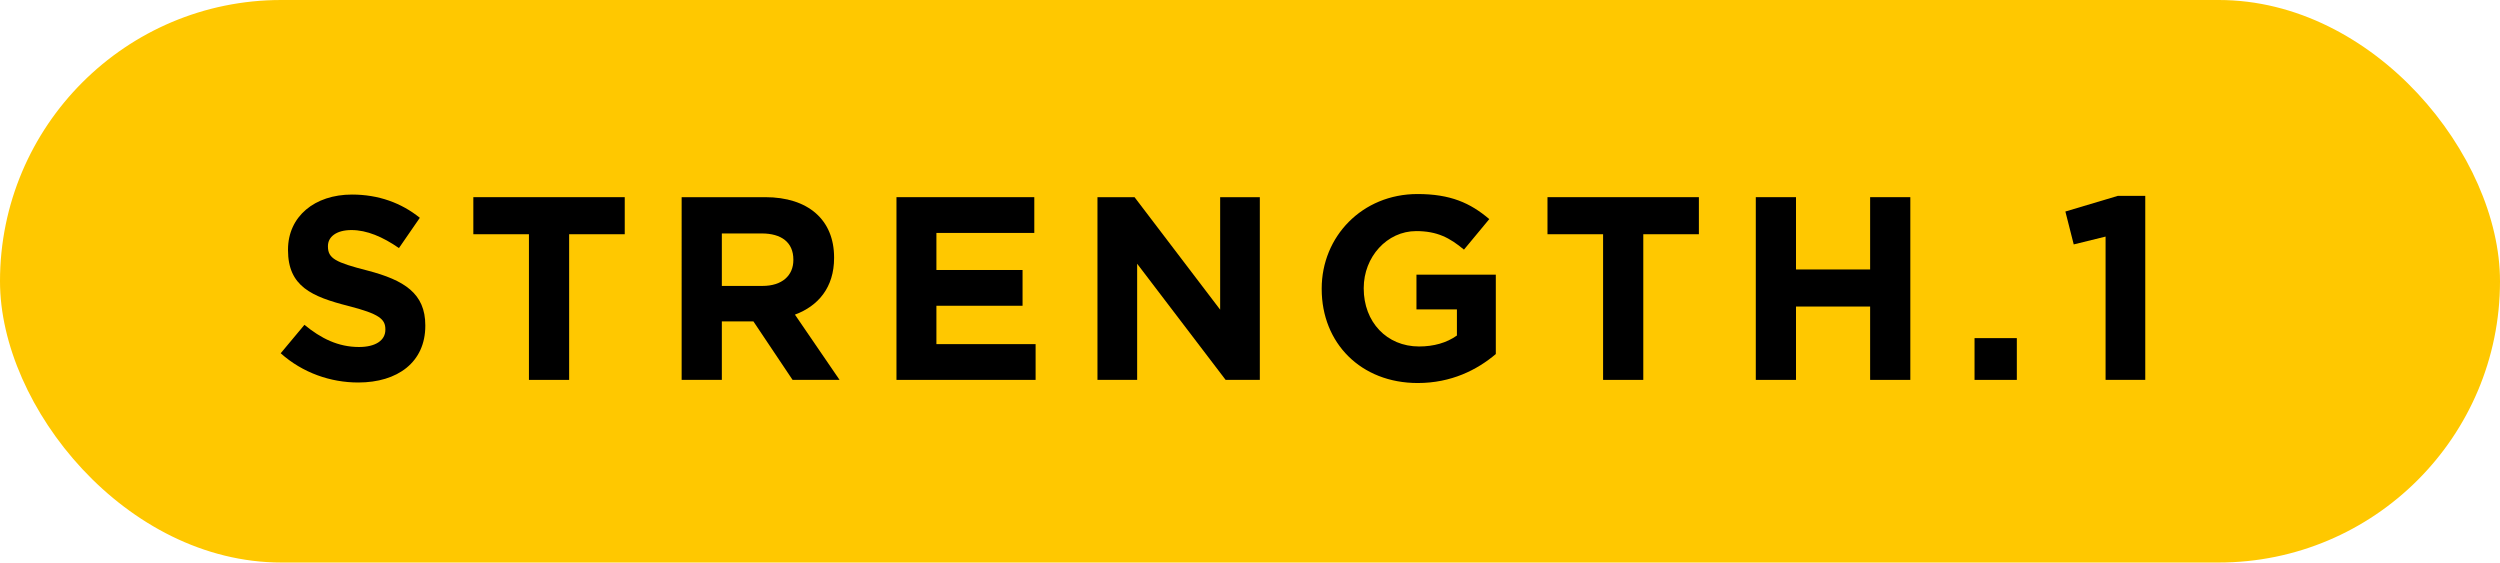 <?xml version="1.0" encoding="UTF-8"?><svg id="a" xmlns="http://www.w3.org/2000/svg" viewBox="0 0 287.32 64.65"><defs><style>.b{fill:#ffc800;}</style></defs><rect class="b" x="0" y="0" width="287.32" height="64.65" rx="32.33" ry="32.33"/><g><path d="M41.17,43.96c-3.18,0-6.39-1.11-8.91-3.36l2.73-3.27c1.89,1.56,3.87,2.55,6.27,2.55,1.89,0,3.03-.75,3.03-1.98v-.06c0-1.17-.72-1.77-4.23-2.67-4.23-1.08-6.96-2.25-6.96-6.42v-.06c0-3.81,3.06-6.33,7.35-6.33,3.06,0,5.67,.96,7.8,2.67l-2.4,3.48c-1.86-1.29-3.69-2.07-5.46-2.07s-2.7,.81-2.7,1.83v.06c0,1.38,.9,1.83,4.53,2.76,4.26,1.11,6.66,2.64,6.66,6.3v.06c0,4.17-3.18,6.51-7.71,6.51Z"/><path d="M65.41,26.92v16.74h-4.62V26.92h-6.39v-4.26h17.4v4.26h-6.39Z"/><path d="M91.09,43.66l-4.5-6.72h-3.63v6.72h-4.62V22.66h9.6c4.95,0,7.92,2.61,7.92,6.93v.06c0,3.39-1.83,5.52-4.5,6.51l5.13,7.5h-5.4Zm.09-13.83c0-1.98-1.38-3-3.63-3h-4.59v6.03h4.68c2.25,0,3.54-1.2,3.54-2.97v-.06Z"/><path d="M103.03,43.66V22.66h15.84v4.11h-11.25v4.26h9.9v4.11h-9.9v4.41h11.4v4.11h-15.99Z"/><path d="M140.86,43.66l-10.17-13.35v13.35h-4.56V22.66h4.26l9.84,12.93v-12.93h4.56v21h-3.93Z"/><path d="M162.94,44.02c-6.54,0-11.04-4.59-11.04-10.8v-.06c0-5.97,4.65-10.86,11.01-10.86,3.78,0,6.06,1.02,8.25,2.88l-2.91,3.51c-1.62-1.35-3.06-2.13-5.49-2.13-3.36,0-6.03,2.97-6.03,6.54v.06c0,3.84,2.64,6.66,6.36,6.66,1.68,0,3.18-.42,4.35-1.26v-3h-4.65v-3.99h9.12v9.12c-2.16,1.83-5.13,3.33-8.97,3.33Z"/><path d="M188.86,26.92v16.74h-4.62V26.92h-6.39v-4.26h17.4v4.26h-6.39Z"/><path d="M214.93,43.66v-8.43h-8.52v8.43h-4.62V22.66h4.62v8.31h8.52v-8.31h4.62v21h-4.62Z"/><path d="M226.93,43.66v-4.8h4.86v4.8h-4.86Z"/><path d="M243.4,22.51h3.15v21.15h-4.56V27.19l-3.66,.9-.96-3.78,6.03-1.8Z"/></g></svg>